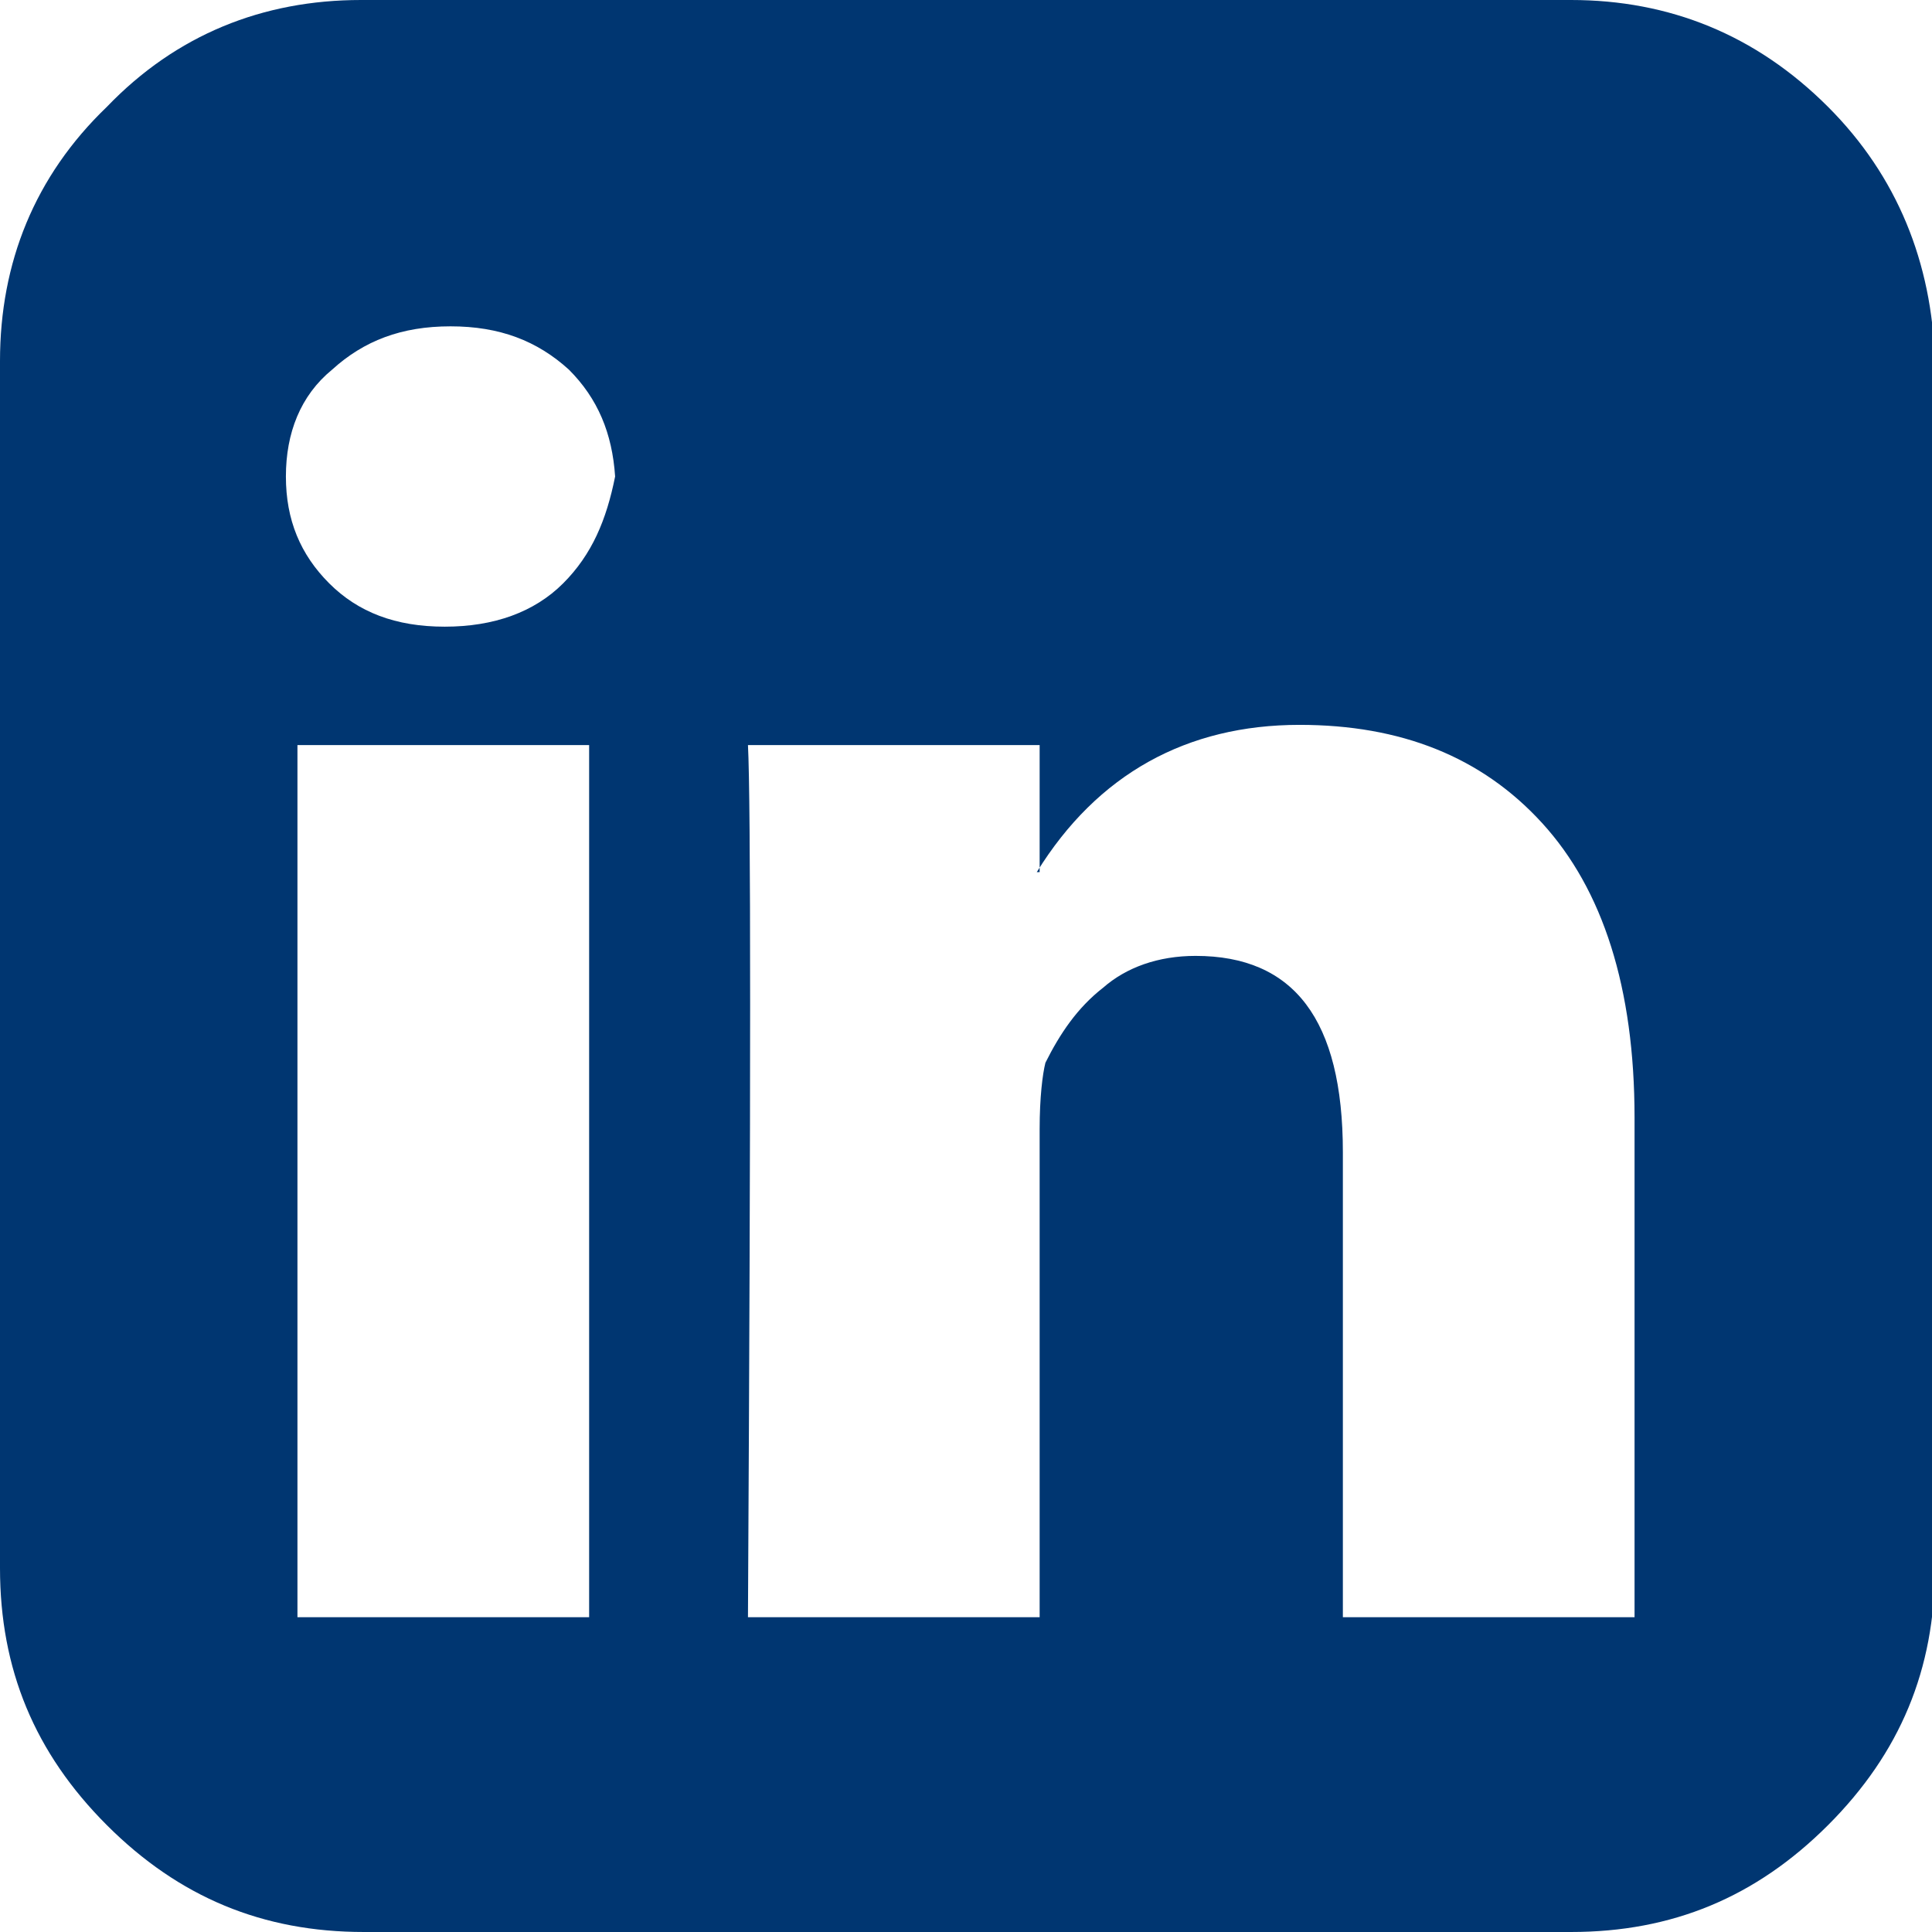 <?xml version="1.0" encoding="utf-8"?>
<!-- Generator: Adobe Illustrator 23.0.3, SVG Export Plug-In . SVG Version: 6.00 Build 0)  -->
<svg version="1.1" id="Livello_1" xmlns="http://www.w3.org/2000/svg" xmlns:xlink="http://www.w3.org/1999/xlink" x="0px" y="0px"
	 viewBox="0 0 66.9 66.9" style="enable-background:new 0 0 66.9 66.9;" xml:space="preserve">
<style type="text/css">
	.Ombra_x0020_esterna{fill:none;}
	.Angoli_x0020_arrotondati_x0020_2_x0020_pt{fill:#FFFFFF;stroke:#1D1D1B;stroke-miterlimit:10;}
	.Riflessione_x0020_X_x0020_dinamica{fill:none;}
	.Smusso_x0020_morbido{fill:url(#SVGID_1_);}
	.Crepuscolo{fill:#FFFFFF;}
	.Fogliame_GS{fill:#FFDD00;}
	.Pompadour_GS{fill-rule:evenodd;clip-rule:evenodd;fill:#51AEE2;}
	.st0{fill:#878787;}
	.st1{fill:#003671;}
</style>
<linearGradient id="SVGID_1_" gradientUnits="userSpaceOnUse" x1="-38.053" y1="-380.844" x2="-37.346" y2="-380.137">
	<stop  offset="0" style="stop-color:#E6E6EB"/>
	<stop  offset="0.174" style="stop-color:#E2E2E6"/>
	<stop  offset="0.352" style="stop-color:#D5D4D8"/>
	<stop  offset="0.532" style="stop-color:#C0BFC2"/>
	<stop  offset="0.714" style="stop-color:#A4A2A4"/>
	<stop  offset="0.895" style="stop-color:#828282"/>
	<stop  offset="1" style="stop-color:#6B6E6E"/>
</linearGradient>
<path class="st1" d="M63.3,3.7C60.8,1.2,57.8,0,54.4,0H12.5C9.1,0,6.1,1.2,3.7,3.7C1.2,6.1,0,9.1,0,12.5v41.8c0,3.5,1.2,6.4,3.7,8.9
	c2.5,2.5,5.4,3.7,8.9,3.7h41.8c3.5,0,6.4-1.2,8.9-3.7c2.5-2.5,3.7-5.4,3.7-8.9V12.5C66.9,9.1,65.7,6.1,63.3,3.7 M46.5,39.9
	c0-4.6-1.7-6.8-5.1-6.8c-1.3,0-2.4,0.4-3.2,1.1c-0.9,0.7-1.5,1.6-2,2.6C36.1,37.2,36,38,36,39.1V56H25.9c0.1-18.2,0.1-28.3,0-30.2
	H36v4.4h-0.1c2.1-3.4,5.2-5.1,9.1-5.1c3.5,0,6.3,1.1,8.4,3.4c2.1,2.3,3.2,5.7,3.2,10.2V56H46.5V39.9z M19.5,20.2
	c-1,1-2.4,1.5-4.1,1.5h0c-1.7,0-3-0.5-4-1.5c-1-1-1.5-2.2-1.5-3.7c0-1.5,0.5-2.8,1.6-3.7c1.1-1,2.4-1.5,4.1-1.5c1.7,0,3,0.5,4.1,1.5
	c1,1,1.5,2.2,1.6,3.7C21,18,20.5,19.2,19.5,20.2 M10.3,25.8h10.1V56H10.3V25.8z"/>
</svg>
